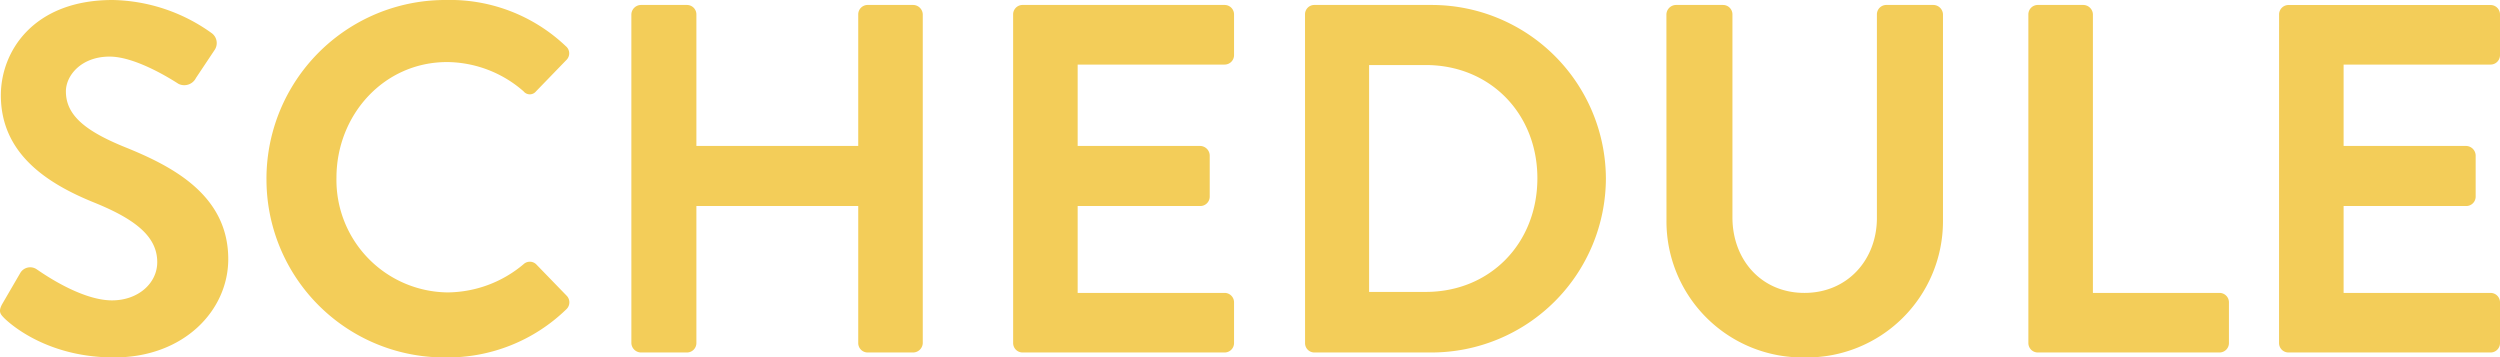 <svg xmlns="http://www.w3.org/2000/svg" width="307.181" height="43.92" viewBox="0 0 307.181 43.92">
  <path id="パス_59" data-name="パス 59" d="M-153.2-4.148c1.22,1.159,5.734,4.758,13.42,4.758,8.6,0,14.03-5.795,14.03-12.078,0-7.869-6.832-11.407-12.749-13.786-4.941-2.013-7.2-3.965-7.2-6.832,0-1.952,1.891-4.27,5.368-4.27,3.355,0,7.991,3.05,8.479,3.355a1.605,1.605,0,0,0,2.135-.732l2.318-3.477a1.511,1.511,0,0,0-.366-2.013,21.476,21.476,0,0,0-12.2-4.087c-9.7,0-13.725,6.283-13.725,11.712,0,7.2,5.734,10.858,11.468,13.176,5.124,2.074,7.747,4.209,7.747,7.32,0,2.623-2.379,4.7-5.551,4.7-3.965,0-8.906-3.6-9.211-3.782a1.413,1.413,0,0,0-2.074.427l-2.2,3.782C-154.055-5-153.751-4.7-153.2-4.148Zm32.147-17.141A21.869,21.869,0,0,0-99.034.61,20.936,20.936,0,0,0-84.211-5.307a1.162,1.162,0,0,0,.061-1.647l-3.782-3.9a1.124,1.124,0,0,0-1.525,0A14.639,14.639,0,0,1-98.79-7.381a13.813,13.813,0,0,1-13.664-14.091c0-7.686,5.795-14.213,13.6-14.213a14.431,14.431,0,0,1,9.394,3.6.977.977,0,0,0,1.525,0l3.721-3.843a1.134,1.134,0,0,0-.061-1.708A20.645,20.645,0,0,0-99.034-43.31,21.972,21.972,0,0,0-121.055-21.289Zm44.835,20.13A1.2,1.2,0,0,0-75.061,0h5.673a1.158,1.158,0,0,0,1.159-1.159V-17.995h19.886V-1.159A1.158,1.158,0,0,0-47.184,0h5.612a1.2,1.2,0,0,0,1.159-1.159V-41.541A1.2,1.2,0,0,0-41.572-42.7h-5.612a1.158,1.158,0,0,0-1.159,1.159v16.165H-68.229V-41.541A1.158,1.158,0,0,0-69.387-42.7h-5.673a1.2,1.2,0,0,0-1.159,1.159Zm46.909,0A1.158,1.158,0,0,0-28.152,0H-3.325A1.158,1.158,0,0,0-2.166-1.159v-5A1.158,1.158,0,0,0-3.325-7.32H-21.381V-17.995H-6.314a1.158,1.158,0,0,0,1.159-1.159v-5.063a1.2,1.2,0,0,0-1.159-1.159H-21.381v-10H-3.325a1.158,1.158,0,0,0,1.159-1.159v-5A1.158,1.158,0,0,0-3.325-42.7H-28.152a1.158,1.158,0,0,0-1.159,1.159Zm35.868,0A1.147,1.147,0,0,0,7.655,0H22.112A21.439,21.439,0,0,0,43.524-21.411,21.413,21.413,0,0,0,22.112-42.7H7.655a1.147,1.147,0,0,0-1.1,1.159Zm7.869-6.283V-35.319H21.38c7.93,0,13.725,5.978,13.725,13.908,0,7.991-5.8,13.969-13.725,13.969Zm36.539-8.723A16.729,16.729,0,0,0,67.923.61,16.743,16.743,0,0,0,84.942-16.165V-41.541A1.2,1.2,0,0,0,83.783-42.7h-5.8a1.158,1.158,0,0,0-1.159,1.159v25.01c0,5.124-3.6,9.211-8.906,9.211s-8.845-4.087-8.845-9.272V-41.541A1.158,1.158,0,0,0,57.919-42.7h-5.8a1.2,1.2,0,0,0-1.159,1.159ZM95.435-1.159A1.158,1.158,0,0,0,96.593,0H118.92a1.158,1.158,0,0,0,1.159-1.159v-5A1.158,1.158,0,0,0,118.92-7.32H103.365V-41.541a1.2,1.2,0,0,0-1.159-1.159H96.593a1.158,1.158,0,0,0-1.159,1.159Zm30.8,0A1.158,1.158,0,0,0,127.4,0h24.827a1.158,1.158,0,0,0,1.159-1.159v-5a1.158,1.158,0,0,0-1.159-1.159H134.169V-17.995h15.067a1.158,1.158,0,0,0,1.159-1.159v-5.063a1.2,1.2,0,0,0-1.159-1.159H134.169v-10h18.056a1.158,1.158,0,0,0,1.159-1.159v-5a1.158,1.158,0,0,0-1.159-1.159H127.4a1.158,1.158,0,0,0-1.159,1.159Z" transform="translate(153.796 43.31)" fill="#f3cd59"/>
</svg>

